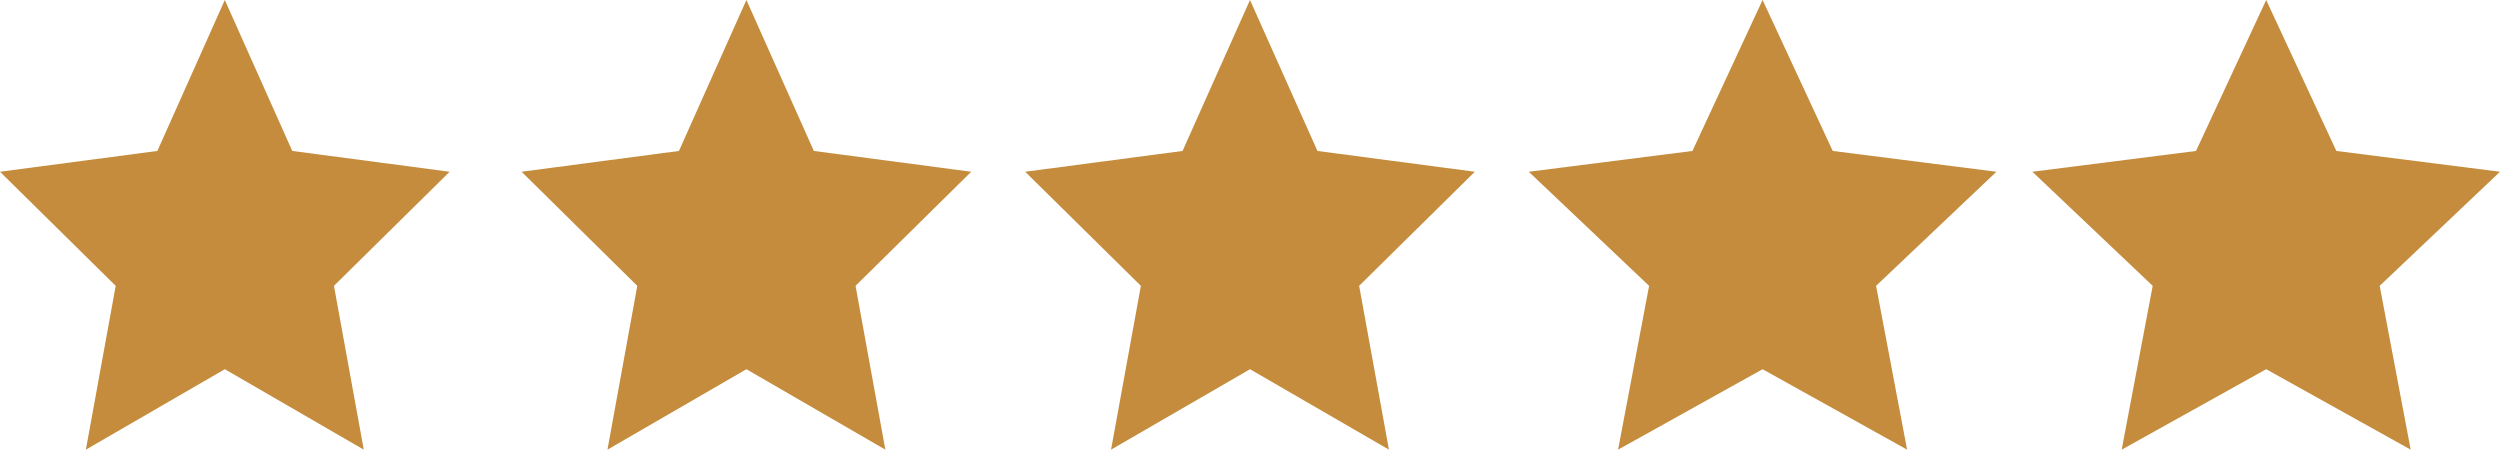 <svg xmlns="http://www.w3.org/2000/svg" width="139" height="25" viewBox="0 0 139 25">
  <g id="Group_472" data-name="Group 472" transform="translate(-594.659 -2125.59)">
    <g id="Group_471" data-name="Group 471">
      <g id="Group_470" data-name="Group 470">
        <path id="star" d="M12.5,0l3.75,8.393L25,9.549l-6.432,6.343L20.225,25,12.5,20.528,4.775,25l1.658-9.107L0,9.549,8.75,8.393Z" transform="translate(594.659 2125.59)" fill="#c48c3c"/>
        <path id="star-2" data-name="star" d="M12.5,0l3.75,8.393L25,9.549l-6.432,6.343L20.225,25,12.5,20.528,4.775,25l1.658-9.107L0,9.549,8.75,8.393Z" transform="translate(623.659 2125.59)" fill="#c48c3c"/>
        <path id="star-3" data-name="star" d="M12.5,0l3.75,8.393L25,9.549l-6.432,6.343L20.225,25,12.5,20.528,4.775,25l1.658-9.107L0,9.549,8.75,8.393Z" transform="translate(651.659 2125.59)" fill="#c48c3c"/>
      </g>
      <path id="star-4" data-name="star" d="M13,0l3.9,8.393L26,9.549l-6.69,6.343L21.034,25,13,20.528,4.966,25,6.69,15.893,0,9.549,9.1,8.393Z" transform="translate(679.659 2125.59)" fill="#c48c3c"/>
    </g>
    <path id="star-5" data-name="star" d="M13,0l3.9,8.393L26,9.549l-6.69,6.343L21.034,25,13,20.528,4.966,25,6.69,15.893,0,9.549,9.1,8.393Z" transform="translate(707.659 2125.59)" fill="#c48c3c"/>
  </g>
</svg>